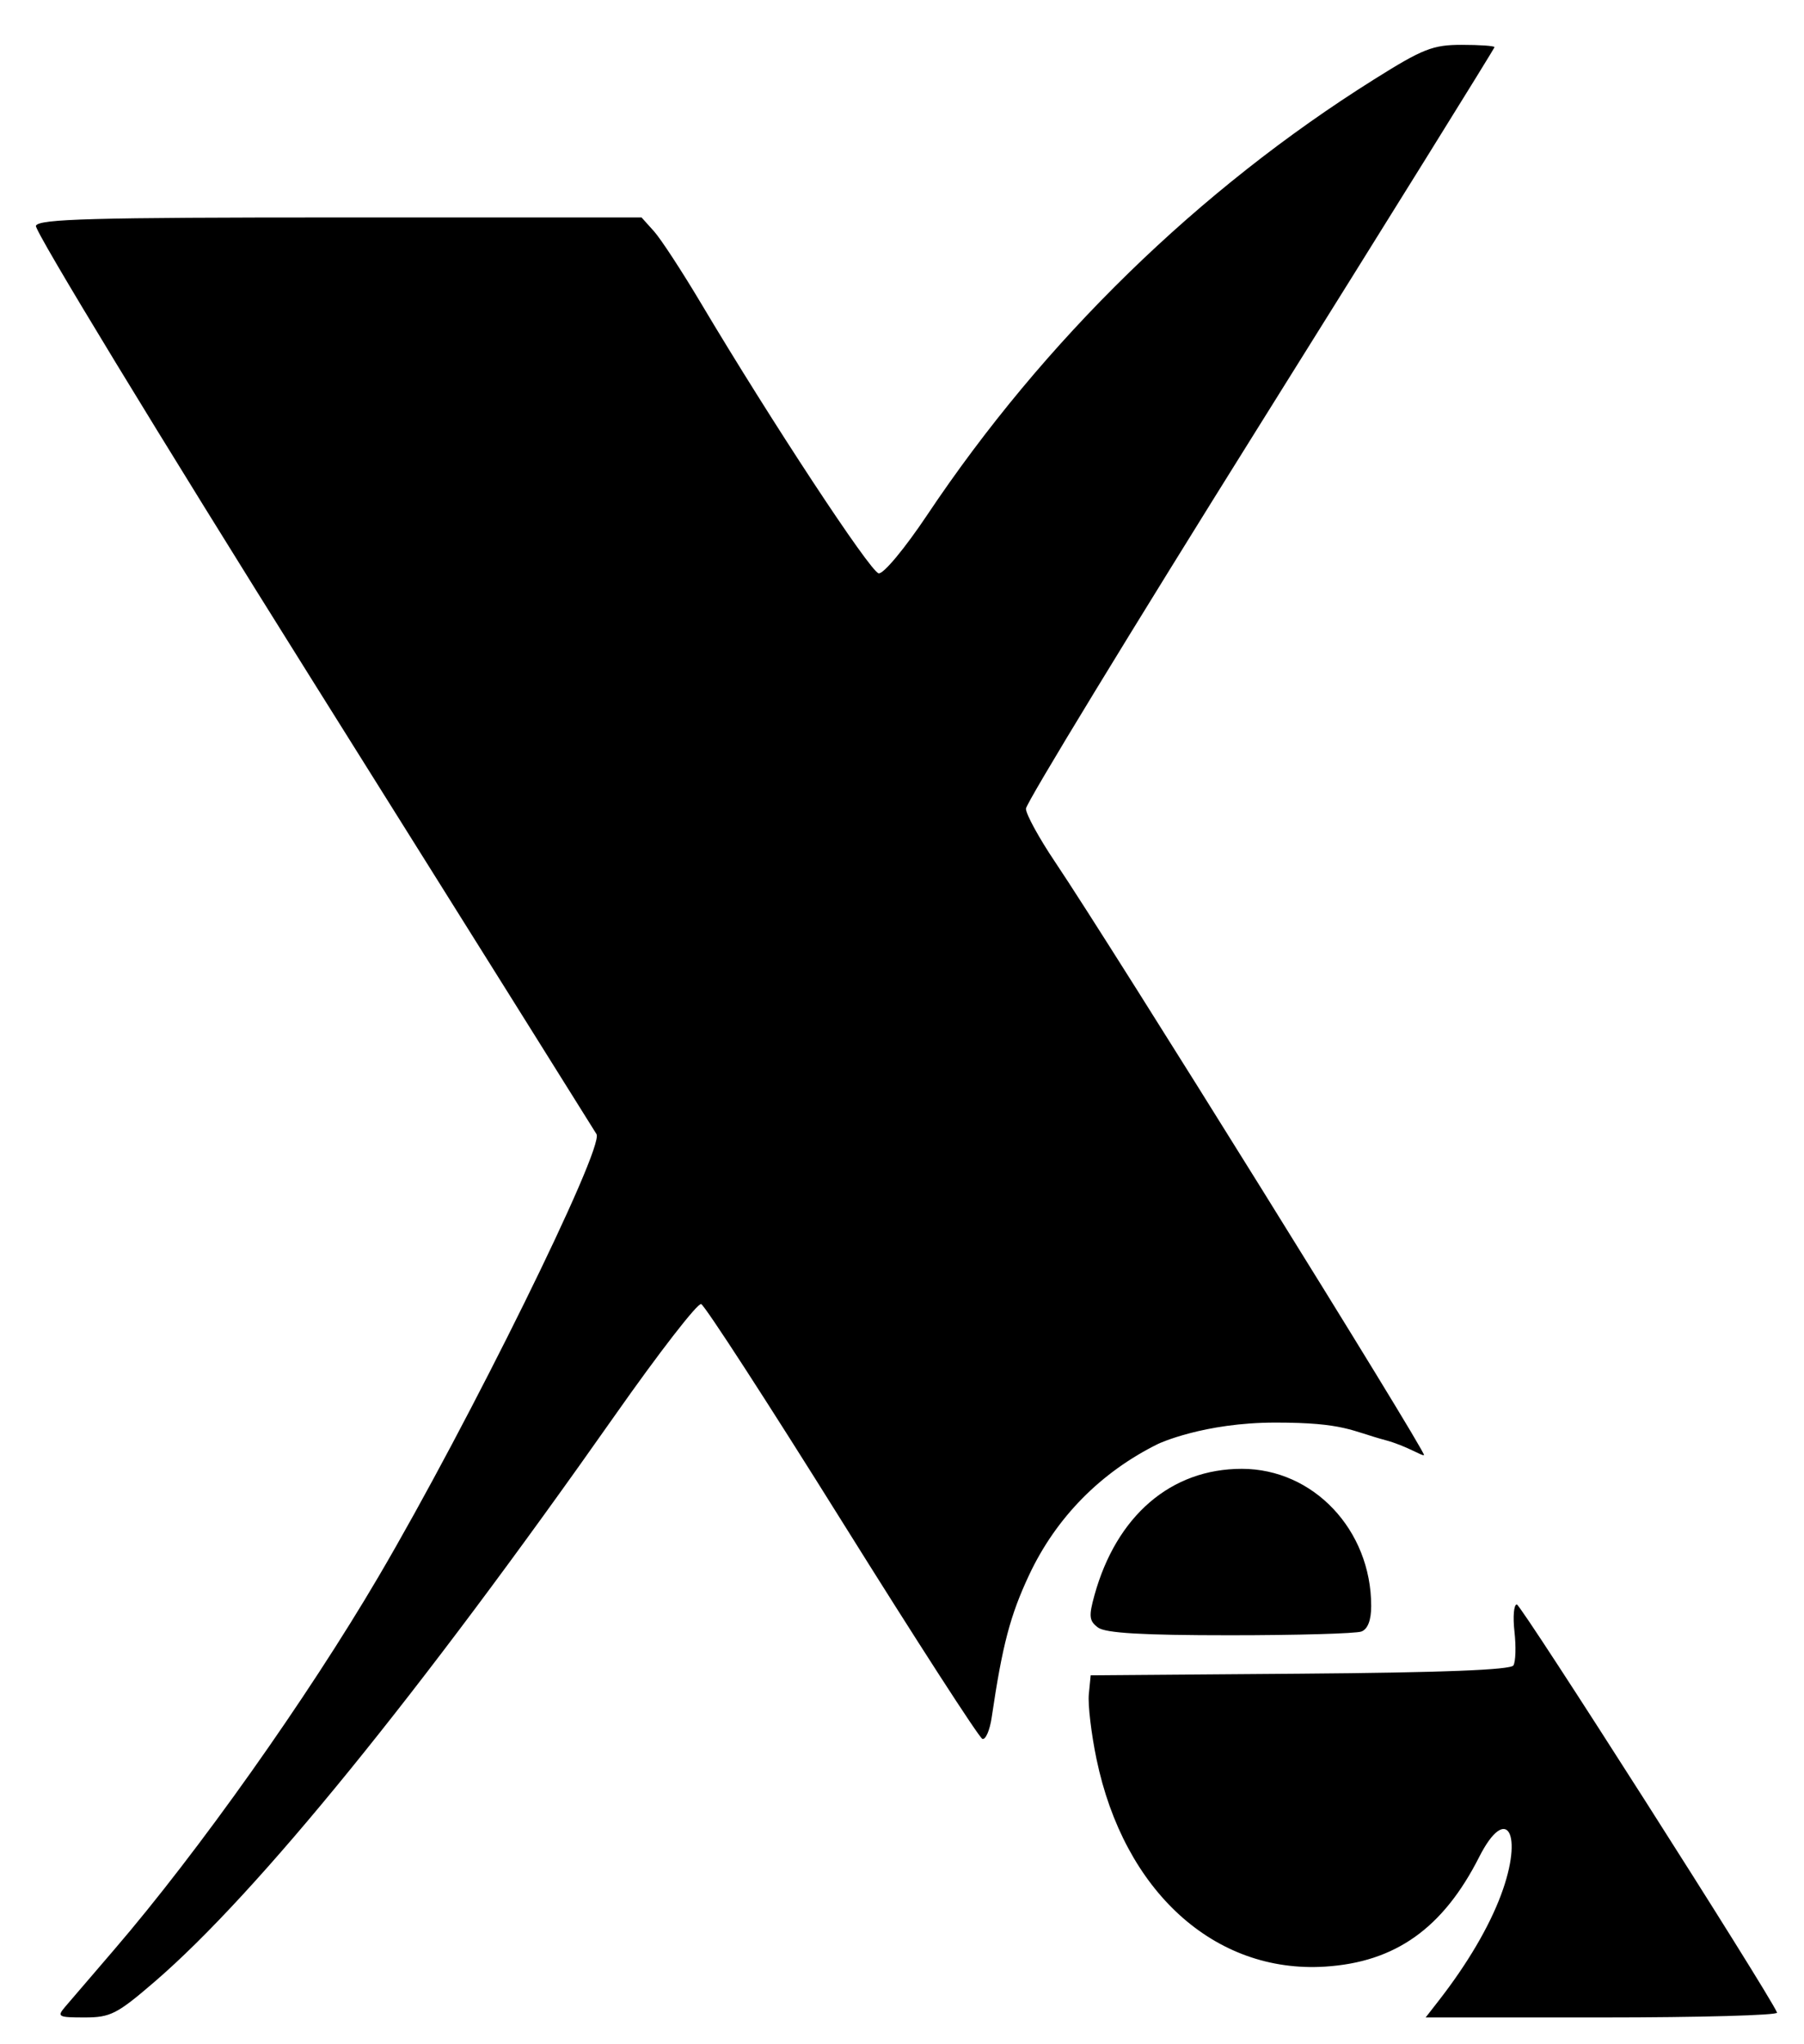 <?xml version="1.0" encoding="UTF-8" standalone="no"?>
<!-- Created with Inkscape (http://www.inkscape.org/) -->
<svg
   xmlns:svg="http://www.w3.org/2000/svg"
   xmlns="http://www.w3.org/2000/svg"
   version="1.0"
   width="187.091"
   height="211.986"
   id="svg2381">
  <defs
     id="defs2383" />
  <g
     transform="translate(-7.073,-112.644)"
     id="layer1">
    <path
       d="M 13.842,320.783 C 14.366,320.167 16.65,317.506 18.916,314.868 C 27.649,304.705 38.893,288.835 46.325,276.185 C 55.73,260.175 69.768,231.678 68.936,230.281 C 68.684,229.857 55.424,208.679 39.47,183.221 C 23.517,157.762 10.614,136.542 10.797,136.065 C 11.07,135.352 16.669,135.199 42.368,135.199 L 73.607,135.199 L 74.899,136.637 C 75.61,137.429 77.817,140.809 79.804,144.15 C 87.05,156.334 97.335,171.968 98.199,172.113 C 98.697,172.197 100.909,169.535 103.24,166.047 C 115.342,147.939 131.379,132.305 149.566,120.887 C 154.648,117.695 155.662,117.296 158.676,117.296 C 160.541,117.296 162.066,117.403 162.066,117.535 C 162.066,117.666 151.133,135.261 137.769,156.635 C 124.406,178.009 113.472,195.959 113.472,196.525 C 113.472,197.09 114.824,199.564 116.476,202.022 C 122.393,210.826 155.026,263.298 154.754,263.57 C 154.6,263.723 152.958,262.614 150.758,262.024 C 147.203,261.072 146.512,260.2 139.354,260.2 C 131.89,260.2 127.206,262.397 127.206,262.397 C 121.243,265.332 116.594,270.053 113.803,276.006 C 111.835,280.205 111.029,283.271 109.922,290.772 C 109.725,292.114 109.289,293.12 108.955,293.009 C 108.621,292.897 102.074,282.754 94.406,270.469 C 86.737,258.183 80.16,248.03 79.788,247.907 C 79.417,247.783 75.417,252.944 70.9,259.376 C 50.556,288.342 33.751,309.029 23.141,318.169 C 19.208,321.558 18.537,321.902 15.849,321.902 C 13.093,321.902 12.955,321.825 13.842,320.783 z M 156.294,320.144 C 159.245,316.35 161.489,312.54 162.74,309.196 C 165.129,302.81 163.317,299.656 160.478,305.258 C 156.729,312.656 151.785,316.172 144.483,316.631 C 133.031,317.352 123.639,308.815 120.789,295.094 C 120.246,292.482 119.889,289.461 119.994,288.381 L 120.186,286.415 L 141.893,286.247 C 156.571,286.133 163.738,285.855 164.027,285.388 C 164.261,285.008 164.31,283.43 164.136,281.88 C 163.961,280.33 164.071,279.063 164.381,279.063 C 164.821,279.063 190.495,319.334 191.372,321.4 C 191.489,321.676 183.337,321.902 173.256,321.902 L 154.926,321.902 L 156.294,320.144 z M 120.95,281.46 C 120.026,280.776 119.973,280.292 120.579,278.103 C 122.867,269.848 128.523,264.996 135.856,264.996 C 143.291,264.996 149.278,271.344 149.278,279.228 C 149.278,280.695 148.925,281.619 148.267,281.871 C 147.711,282.085 141.58,282.259 134.642,282.259 C 125.553,282.259 121.727,282.036 120.95,281.46 z"
       id="path2455"
       style="fill:#000000" />
  </g>
</svg>
